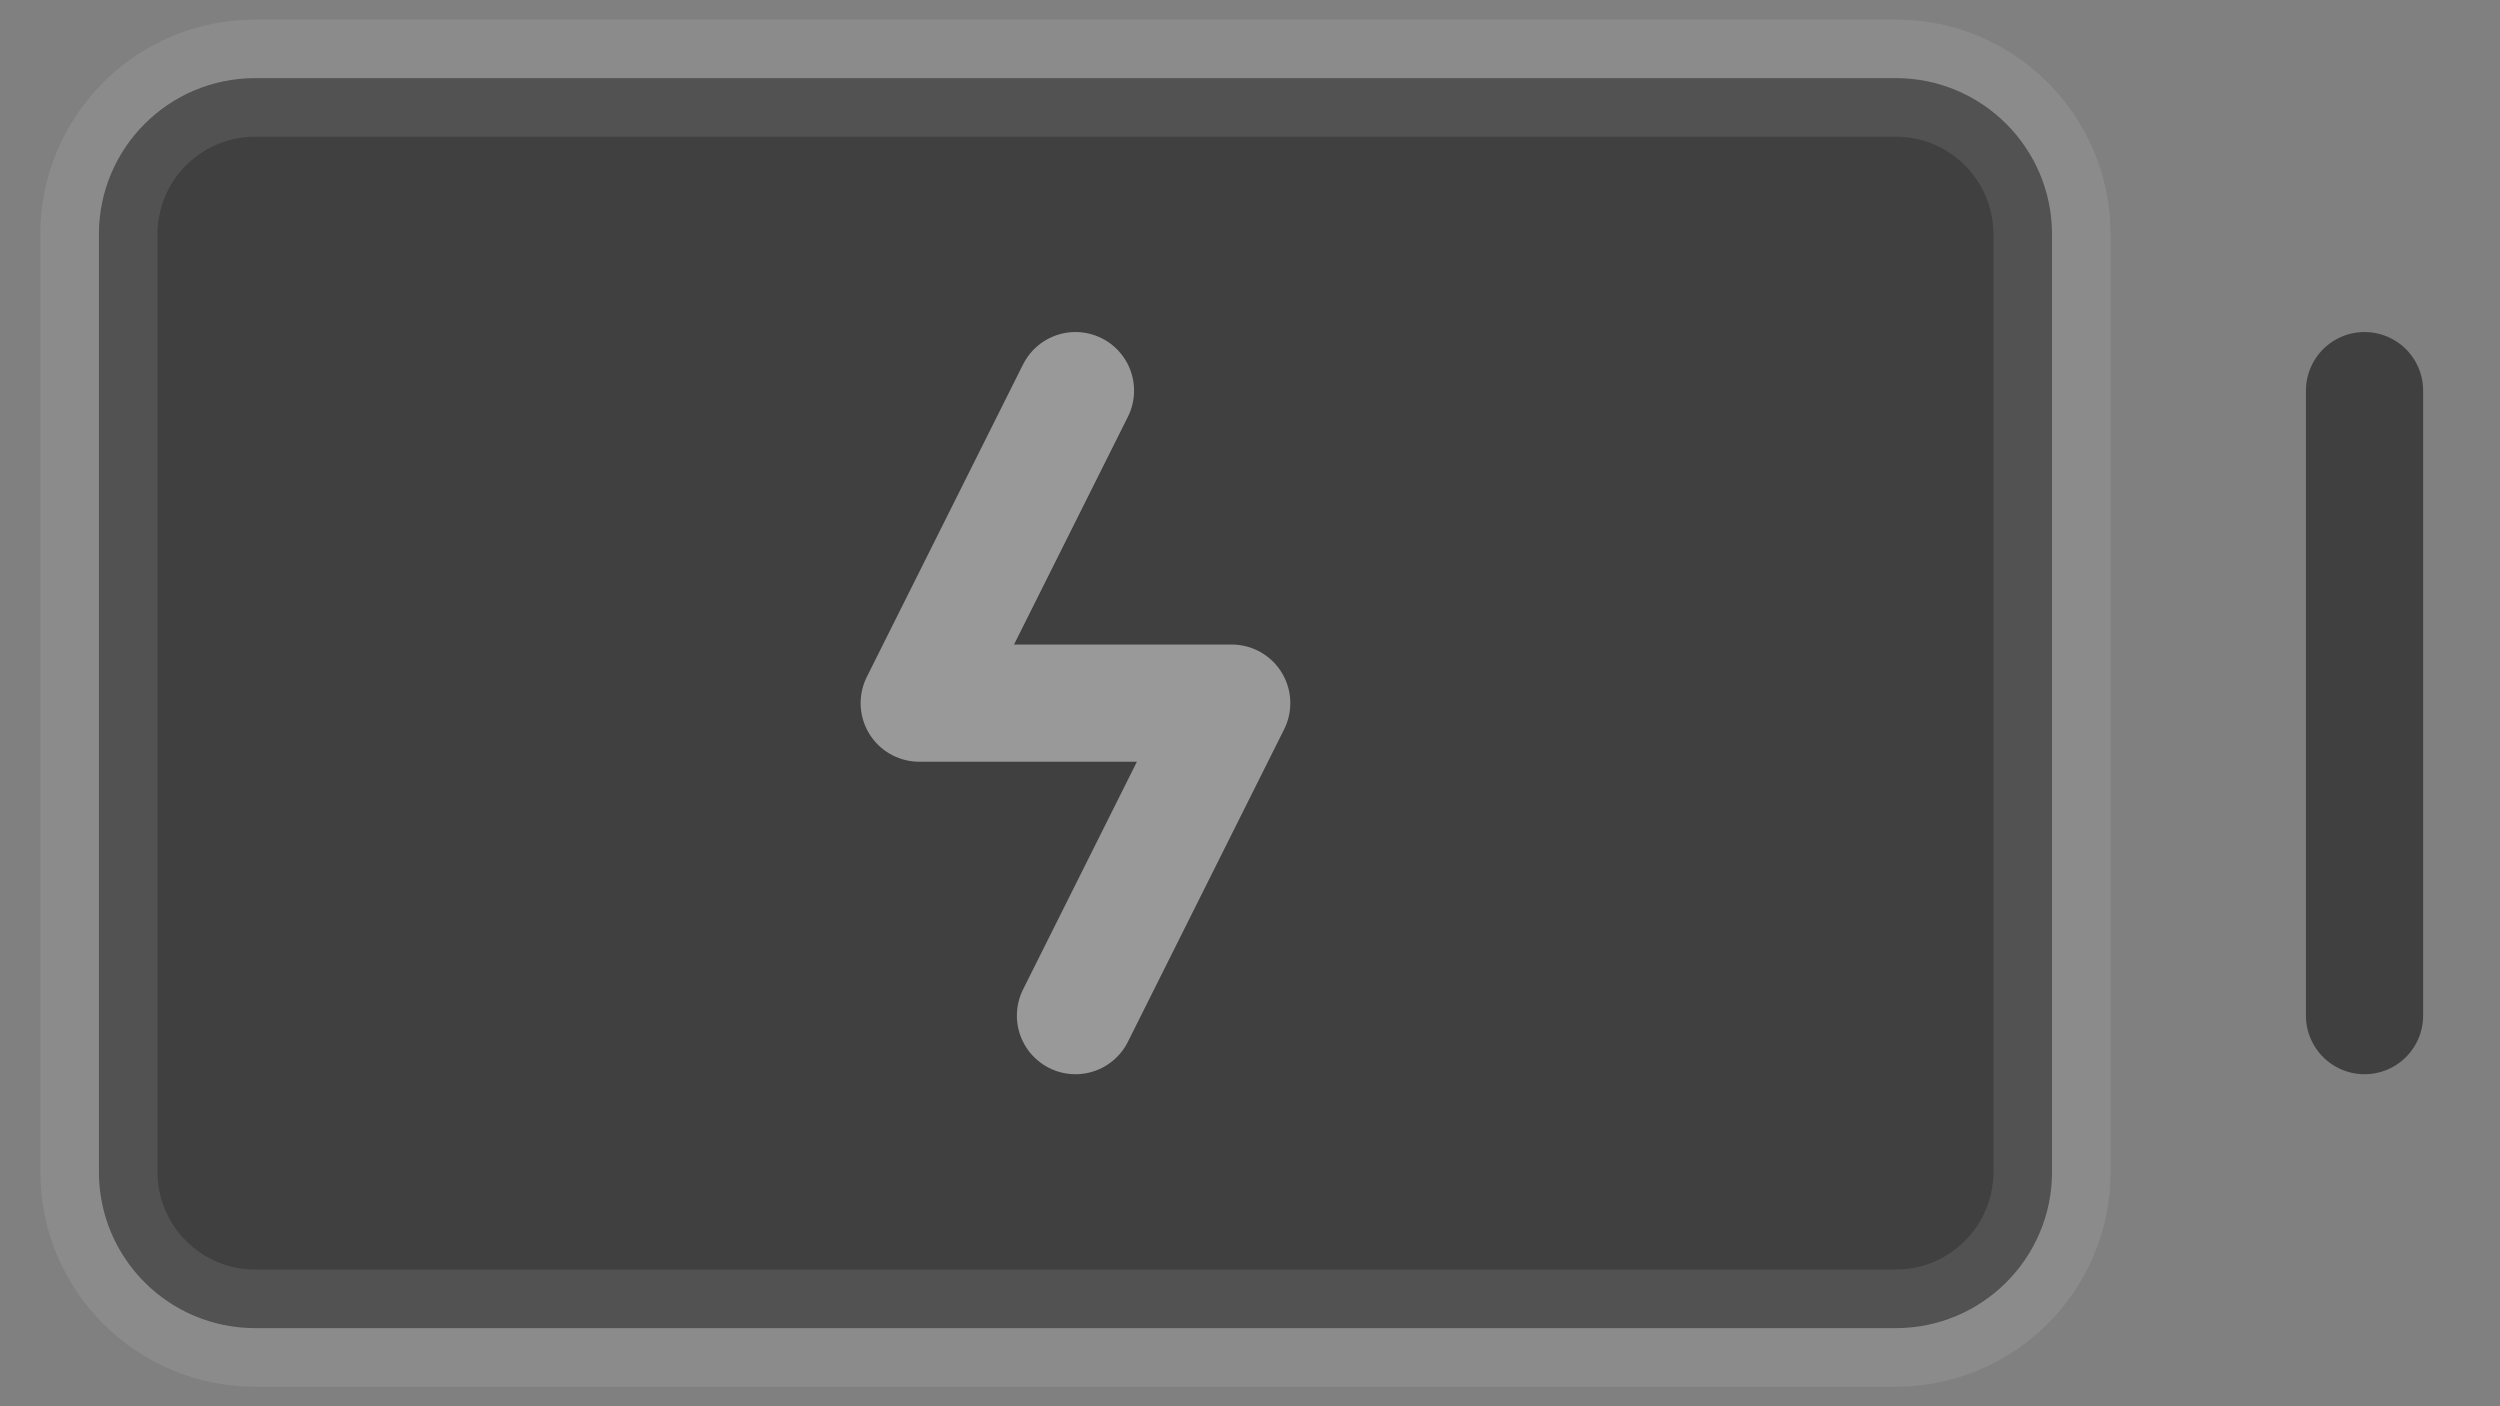 <?xml version="1.0" encoding="UTF-8"?> <svg xmlns="http://www.w3.org/2000/svg" width="32" height="18" viewBox="0 0 32 18" fill="none"><rect x="0" y="0" width="32" height="18" fill="#808080" stroke="none"/><path d="M24.266 1H3.266C2.161 1 1.266 1.895 1.266 3V15C1.266 16.105 2.161 17 3.266 17H24.266C25.37 17 26.266 16.105 26.266 15V3C26.266 1.895 25.37 1 24.266 1Z" fill="black" fill-opacity="0.5" stroke="#F2F2F2" stroke-opacity="0.1" stroke-width="1.5" stroke-linecap="round" stroke-linejoin="round"></path><path d="M30.266 5V13" stroke="black" stroke-opacity="0.5" stroke-width="1.5" stroke-linecap="round" stroke-linejoin="round"></path><path d="M13.766 13L15.766 9H11.766L13.766 5" stroke="#F2F2F2" stroke-opacity="0.5" stroke-width="1.5" stroke-linecap="round" stroke-linejoin="round"></path></svg> 